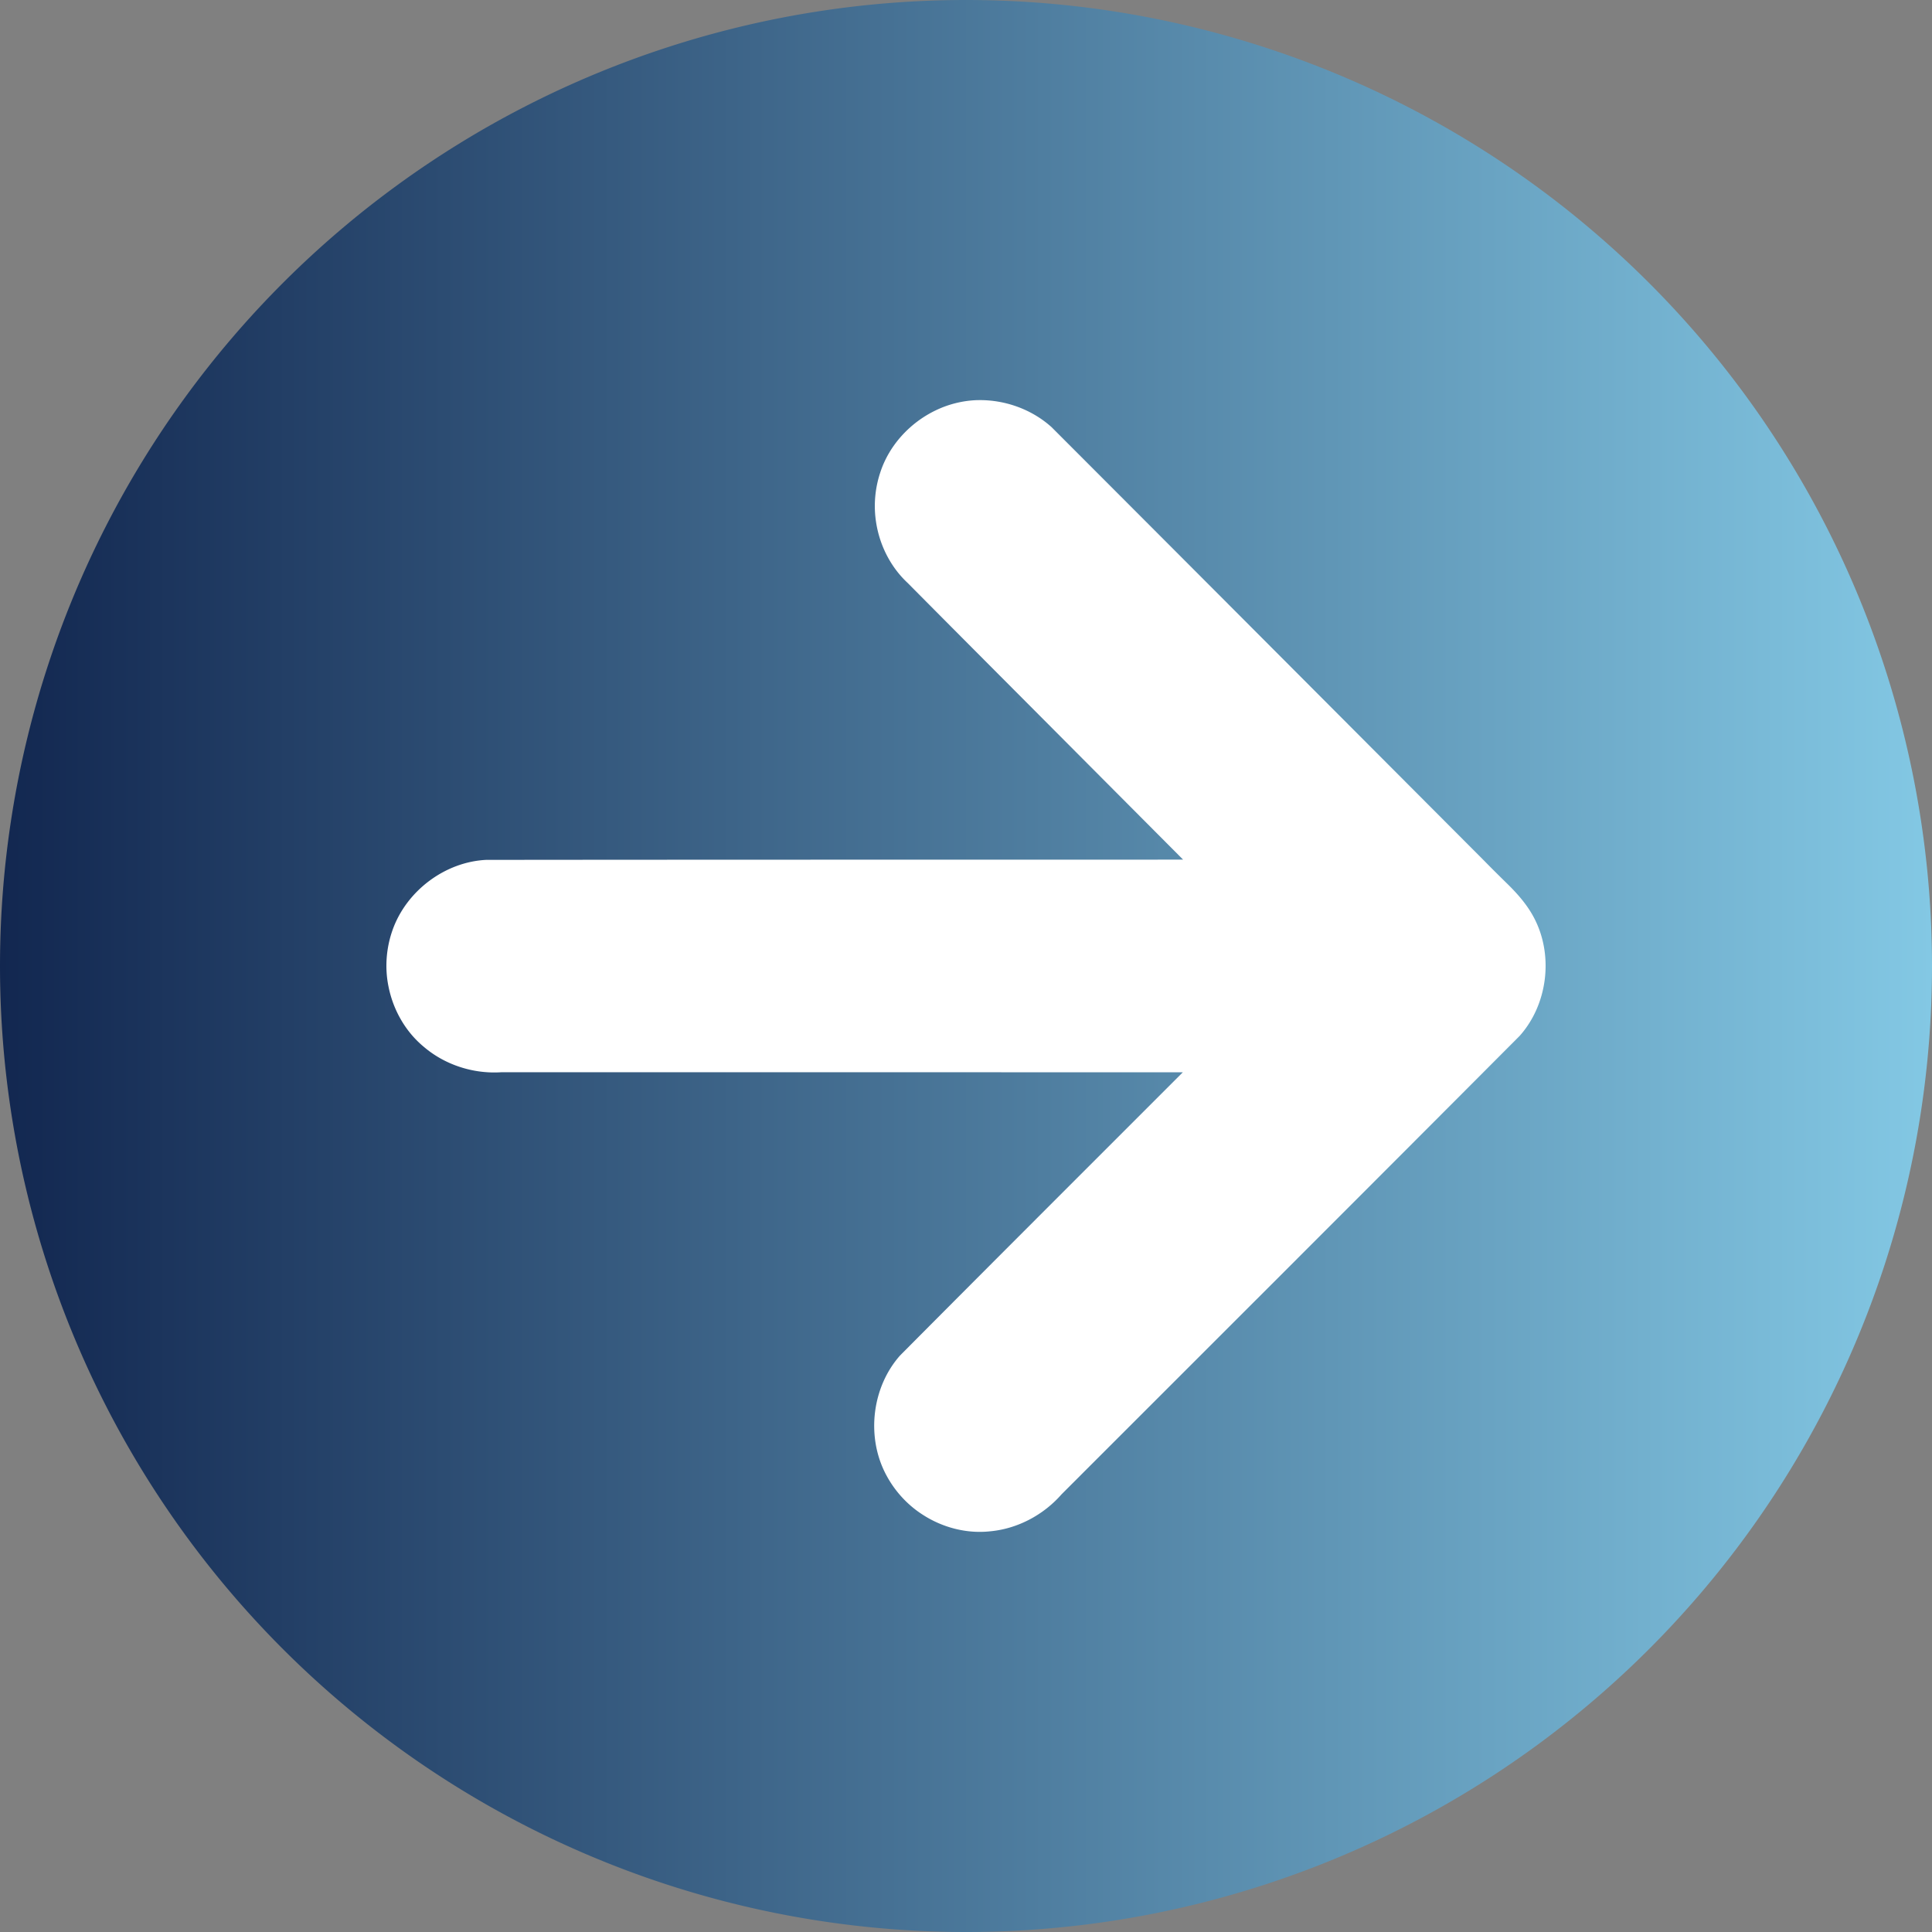 <svg xmlns="http://www.w3.org/2000/svg" viewBox="0 0 1000 1000"><rect x="0" y="0" width="1000" height="1000" fill="#808080" stroke="none"/><defs><linearGradient id="a" x2="1000" y1="500" y2="500" gradientUnits="userSpaceOnUse"><stop offset="0" stop-color="#122750"/><stop offset="1" stop-color="#83c8e4"/></linearGradient></defs><path fill="url(#a)" d="M0 500a500 500 0 1 0 1000 0A500 500 0 1 0 0 500"/><path fill="#fff" d="M505.7 207.11a53.6 53.6 0 0 0-21.479 5.34c-13.191 6.347-23.945 17.957-28.538 31.931-2.786 8.286-3.581 17.231-2.228 25.871 1.797 11.898 7.504 23.255 16.341 31.474 30.054 30.308 60.22 60.5 90.323 90.758l52.256 52.463c-120.25.02-240.51.005-360.76.126-21.52 1.08-41.465 16.271-48.525 36.58-3.226 9.264-3.974 19.388-1.998 29.006 2.393 12.073 8.822 23.411 18.366 31.254 11.002 9.369 25.756 14.043 40.144 13.07l352.64.023c-48.817 48.842-97.7 97.618-146.38 146.6-14.308 16.138-17.444 41.015-7.935 60.317 4.392 8.929 11.207 16.658 19.589 22.035 10.234 6.663 22.733 9.97 34.92 8.65 14.216-1.293 27.682-8.465 37.049-19.181 79.059-79.063 158.19-158.06 237.1-237.27 14.187-15.912 17.474-40.471 8.174-59.621-3.522-7.356-8.94-13.588-14.739-19.24-3.922-3.85-7.835-7.709-11.676-11.64-74.667-74.863-149.31-149.75-224.04-224.55-10.34-9.325-24.354-14.298-38.24-13.99-.12-.004-.241-.02-.362-.008z"/></svg>